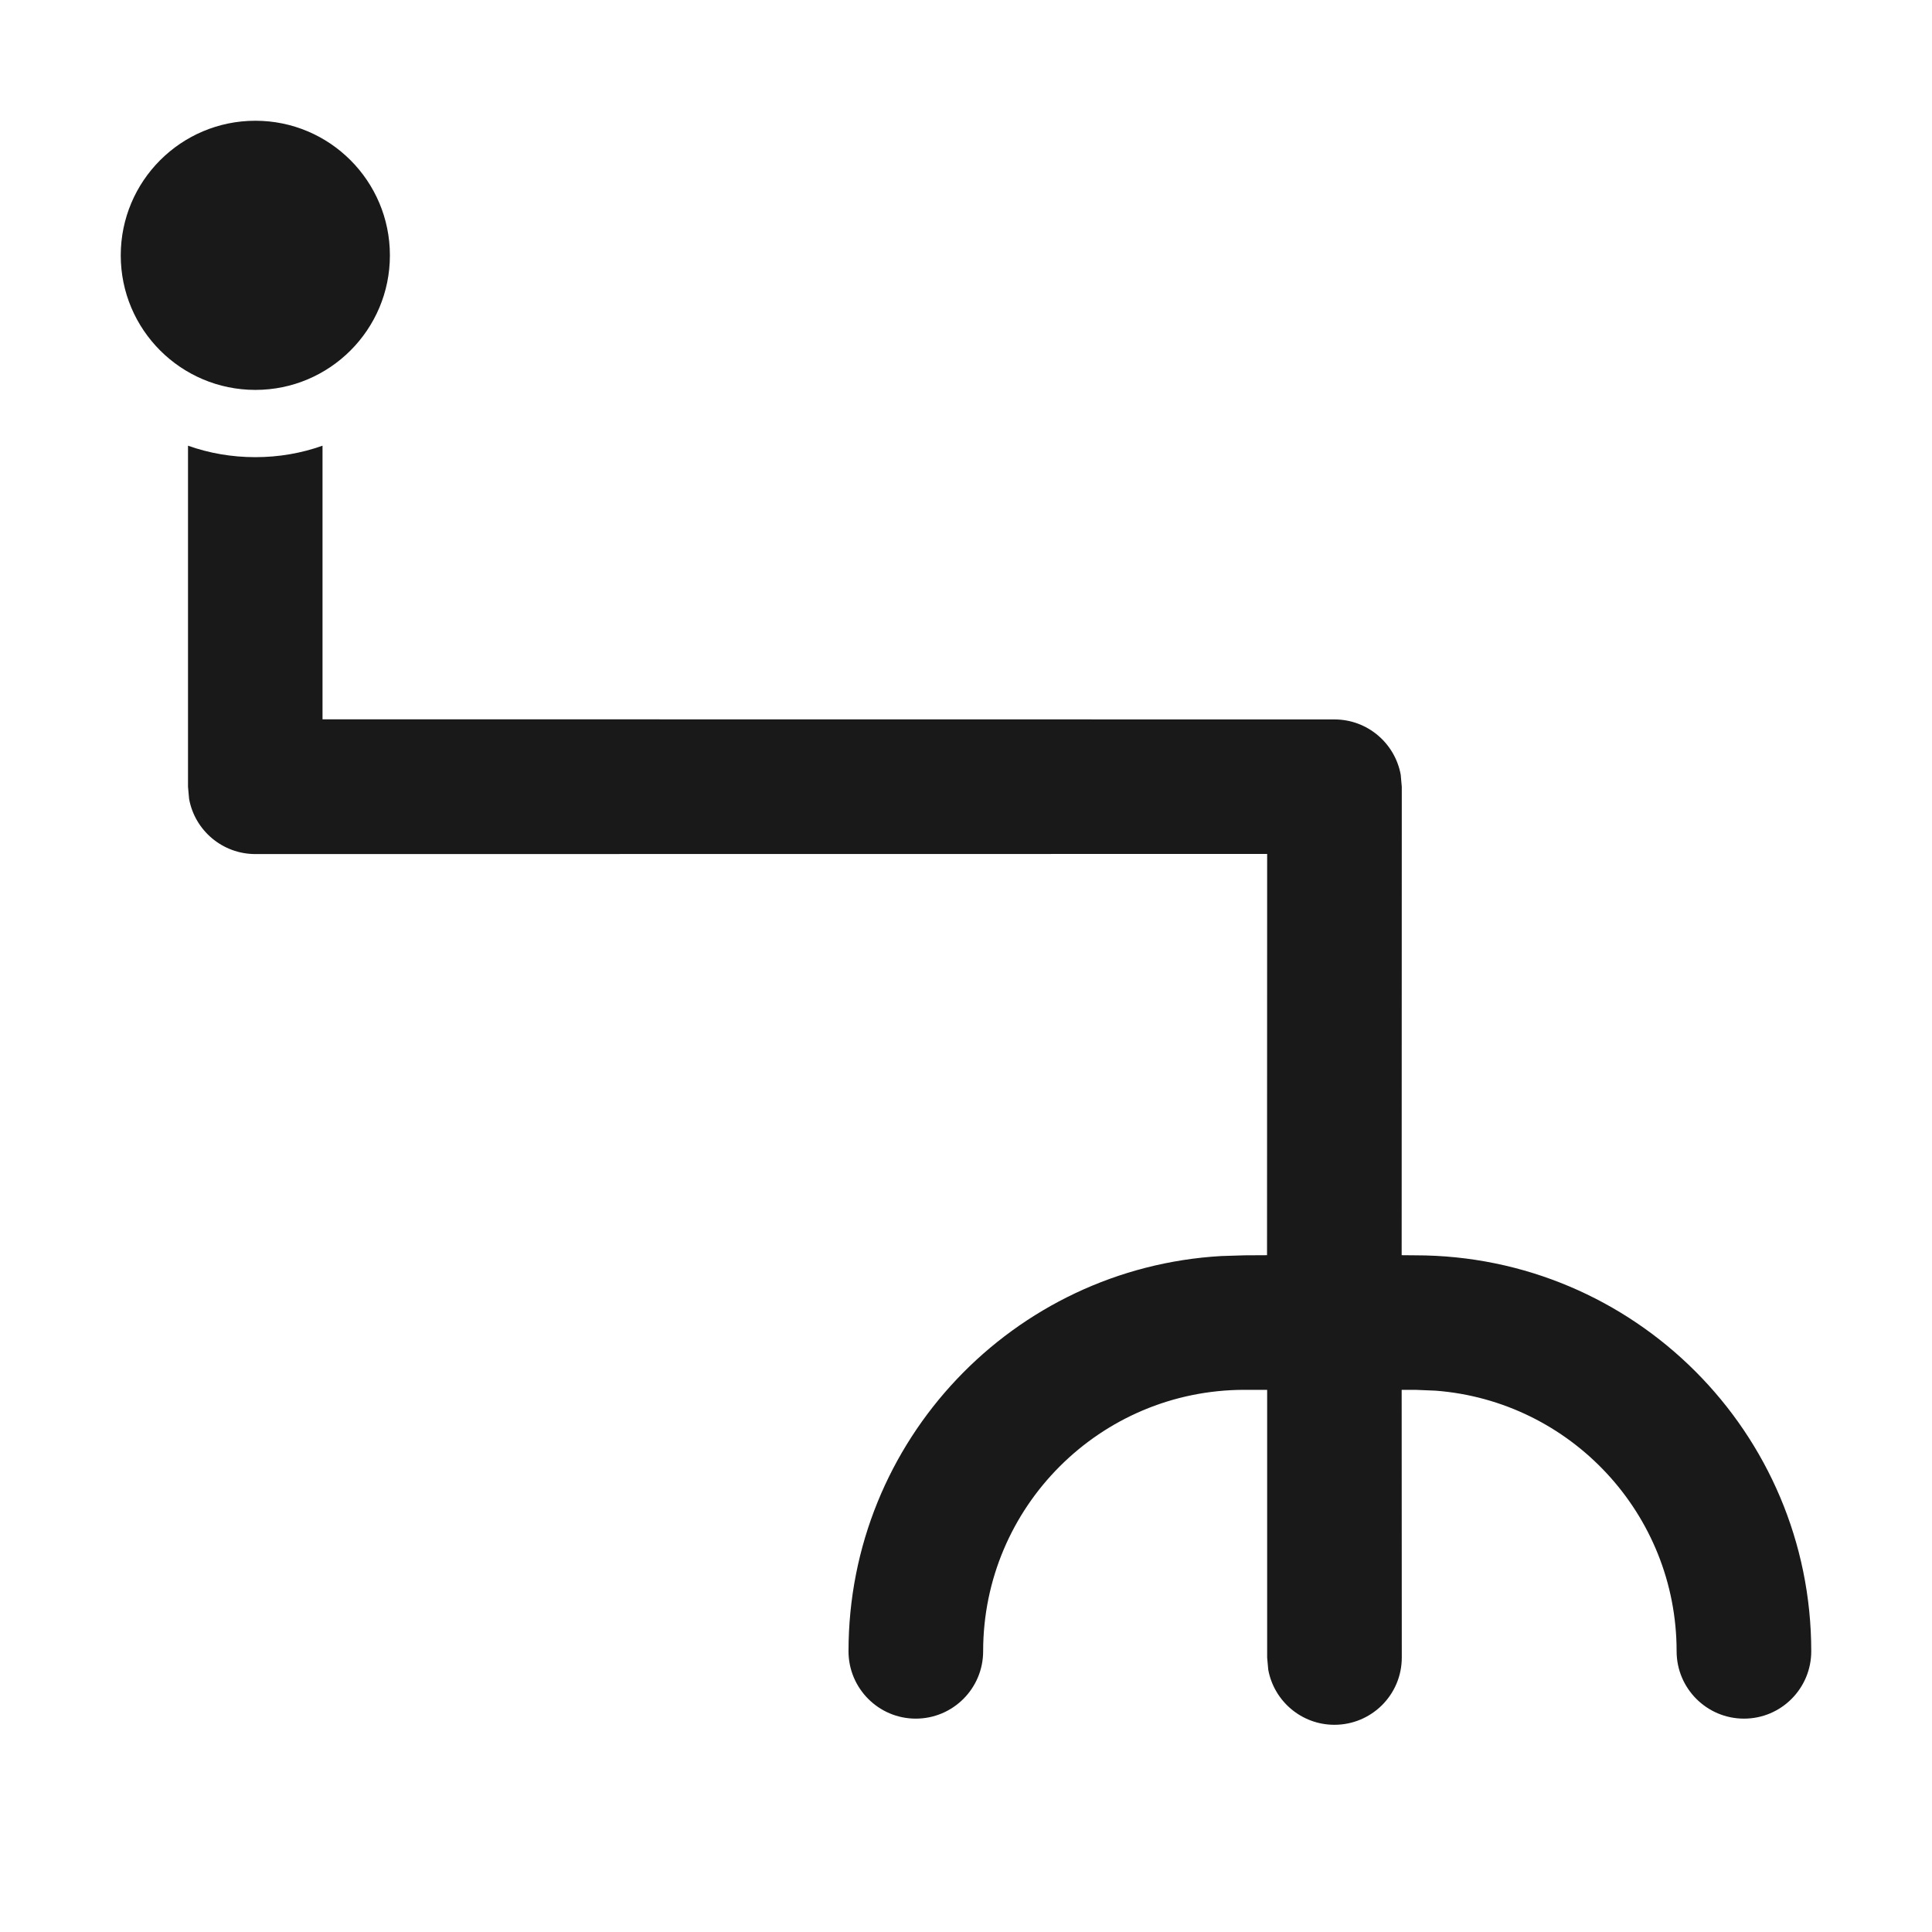 <?xml version="1.0" encoding="UTF-8"?>
<svg width="16px" height="16px" viewBox="0 0 16 16" version="1.1" xmlns="http://www.w3.org/2000/svg" xmlns:xlink="http://www.w3.org/1999/xlink">
    <title>one-to-more</title>
    <g id="页面-1" stroke="none" stroke-width="1" fill="none" fill-rule="evenodd">
        <g id="one-to-more" fill="#191919" fill-rule="nonzero">
            <path d="M2.671,3.691 L2.671,5.957 L11.051,5.958 C11.325,5.958 11.552,6.155 11.6,6.415 L11.609,6.516 L11.608,10.395 L11.721,10.396 C13.532,10.396 15,11.864 15,13.675 C15,13.983 14.751,14.233 14.443,14.233 C14.135,14.233 13.885,13.983 13.885,13.675 C13.885,12.537 13.006,11.603 11.89,11.517 L11.721,11.51 L11.608,11.51 L11.609,13.727 C11.609,14.035 11.359,14.284 11.051,14.284 C10.778,14.284 10.55,14.087 10.503,13.827 L10.494,13.727 L10.494,11.51 L10.307,11.51 C9.111,11.51 8.142,12.48 8.142,13.675 C8.142,13.983 7.892,14.233 7.584,14.233 C7.277,14.233 7.027,13.983 7.027,13.675 C7.027,11.929 8.392,10.501 10.114,10.402 L10.307,10.396 L10.493,10.395 L10.494,7.072 L2.115,7.073 C1.841,7.073 1.613,6.876 1.566,6.616 L1.557,6.516 L1.557,3.691 C1.731,3.753 1.919,3.786 2.115,3.786 C2.31,3.786 2.497,3.753 2.671,3.691 Z M2.115,1 C2.73,1 3.229,1.499 3.229,2.115 C3.229,2.73 2.73,3.229 2.115,3.229 C1.499,3.229 1,2.73 1,2.115 C1,1.499 1.499,1 2.115,1 Z"></path>
        </g>
    </g>
</svg>
